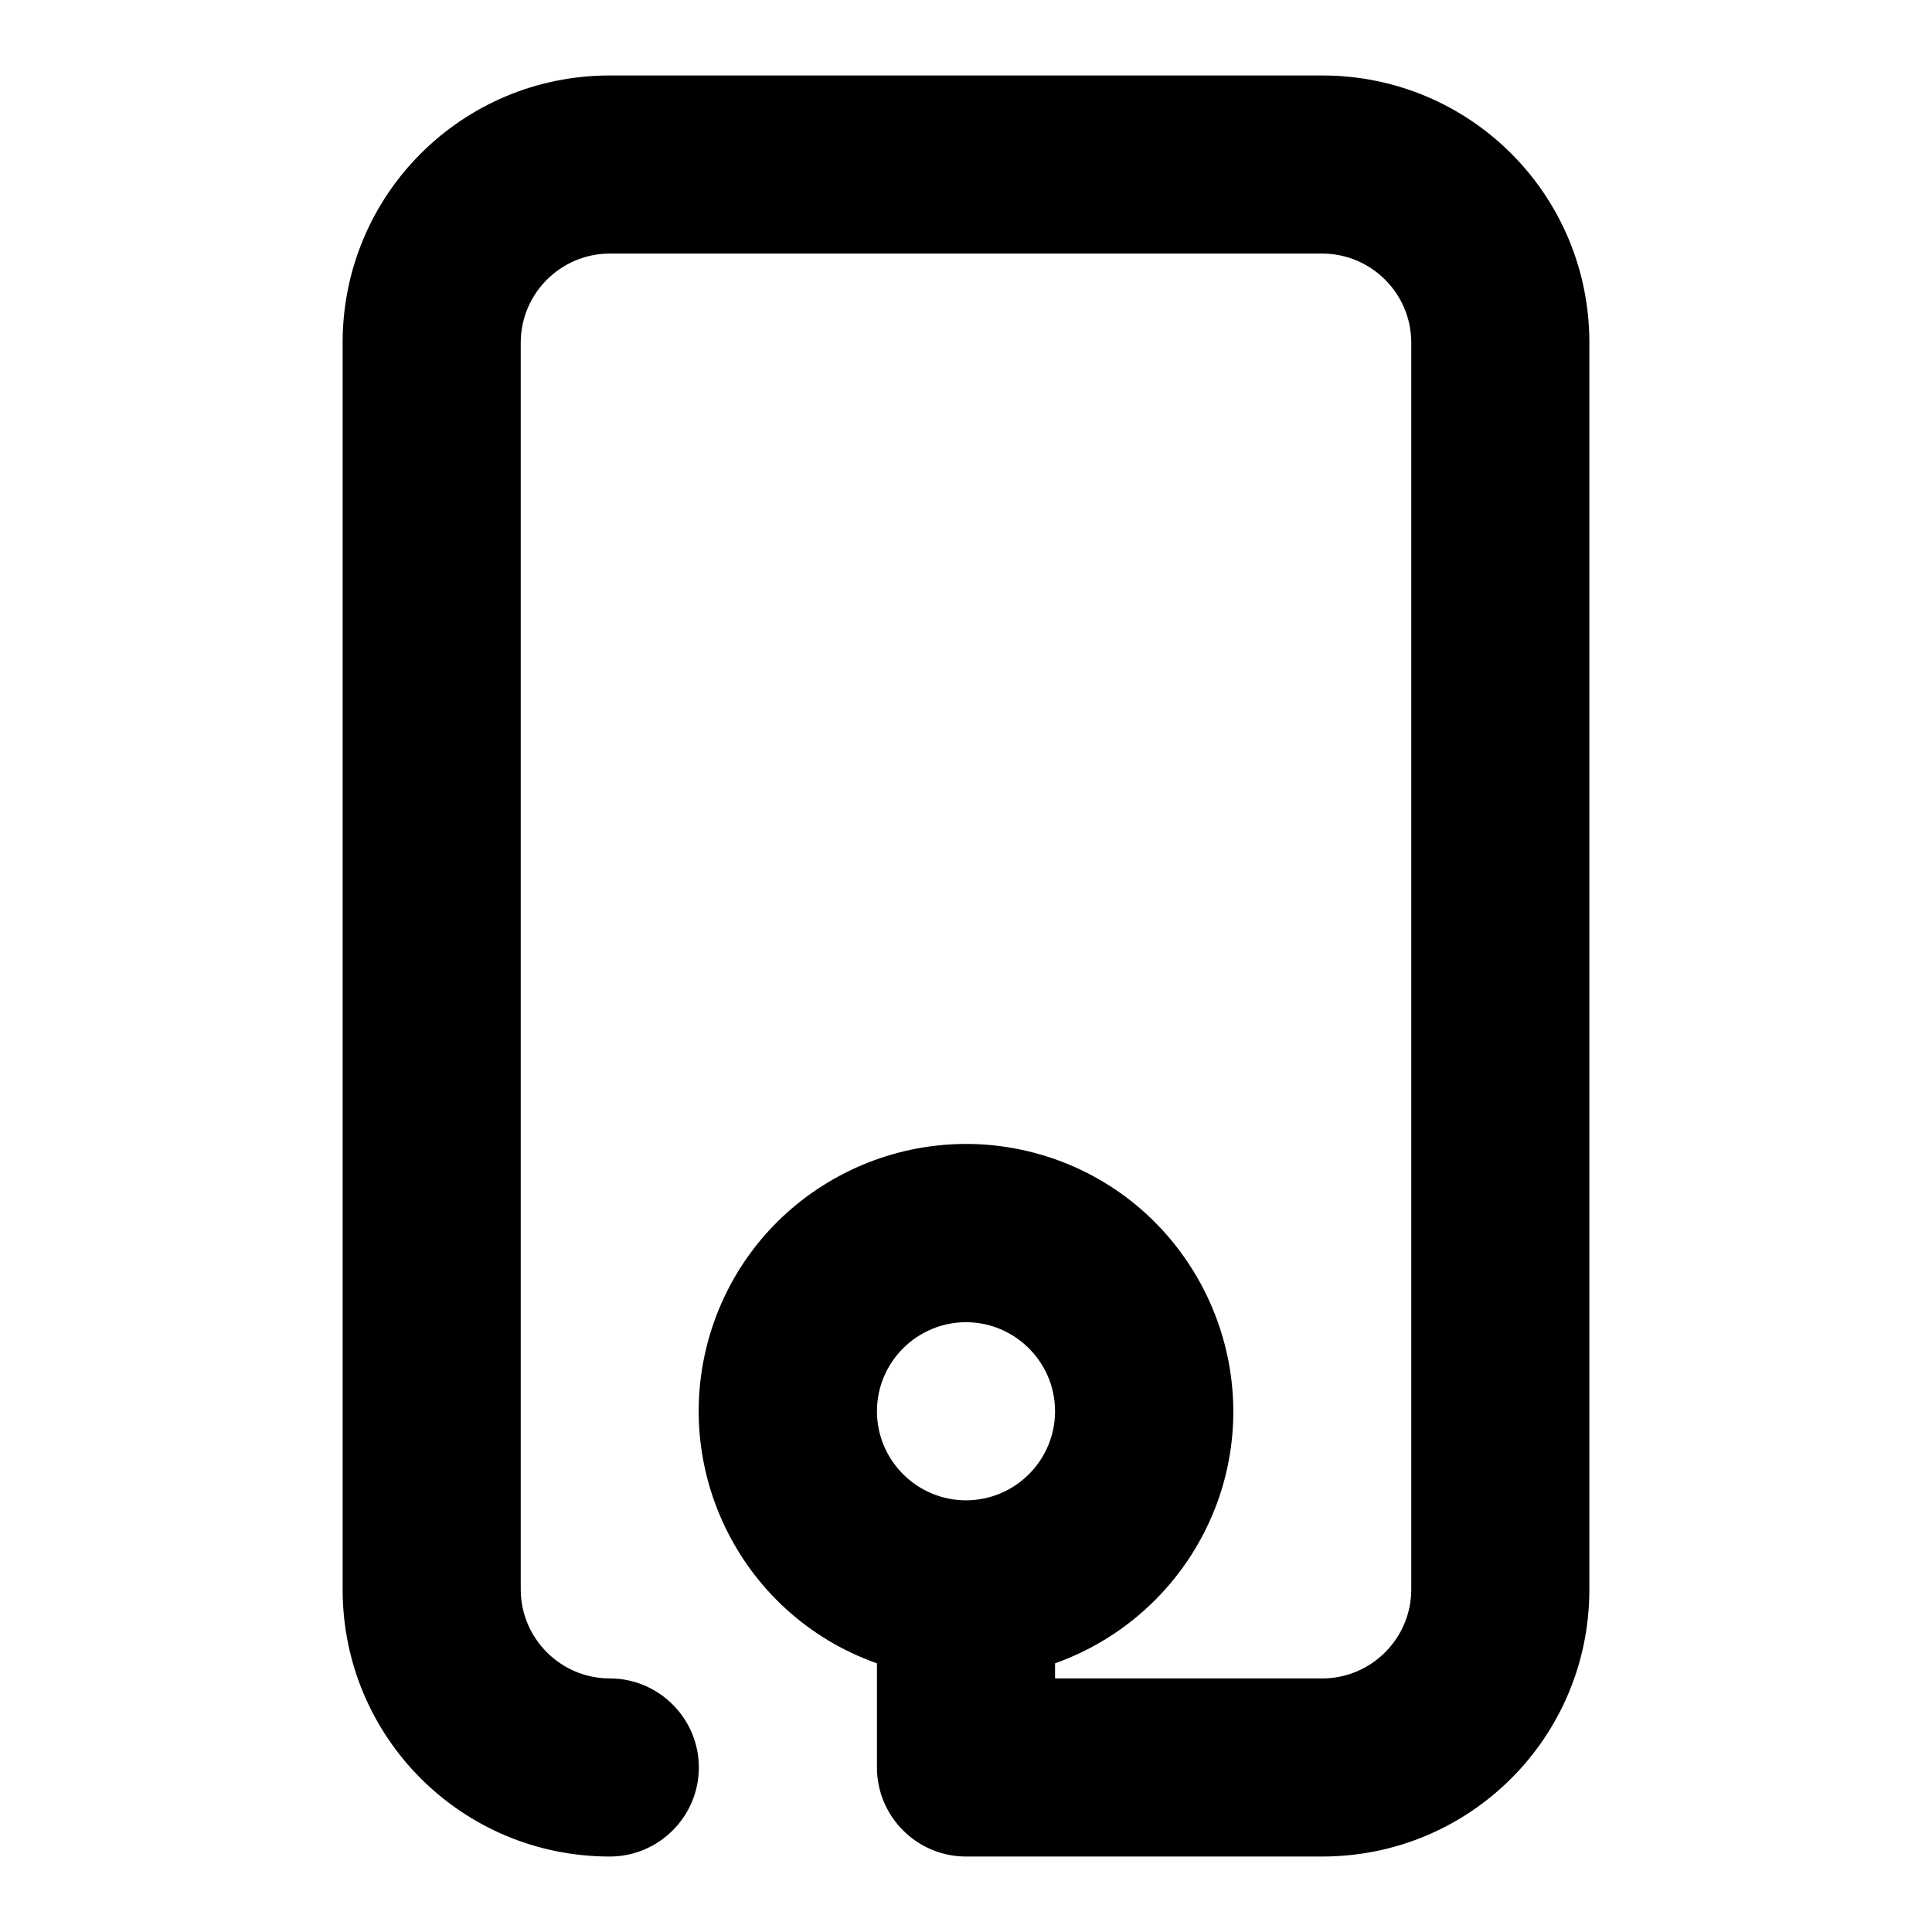 <?xml version="1.0" encoding="utf-8"?>
<!-- Svg Vector Icons : http://www.onlinewebfonts.com/icon -->
<!DOCTYPE svg PUBLIC "-//W3C//DTD SVG 1.1//EN" "http://www.w3.org/Graphics/SVG/1.1/DTD/svg11.dtd">
<svg version="1.1" xmlns="http://www.w3.org/2000/svg" xmlns:xlink="http://www.w3.org/1999/xlink" x="0px" y="0px" viewBox="0 0 256 256" enable-background="new 0 0 256 256" xml:space="preserve">
<g> <path fill="#000000" d="M116.2,220.4c-18.4-6.5-28.1-26.7-21.6-45.2c6.5-18.4,26.7-28.1,45.2-21.6c18.4,6.5,28.1,26.8,21.6,45.2 c-3.6,10.1-11.5,18-21.6,21.6v2h35.4c6.5,0,11.8-5.3,11.8-11.8l0,0V45.4c0-6.5-5.3-11.8-11.8-11.8l0,0H80.8 c-6.5,0-11.8,5.3-11.8,11.8v165.2c0,6.5,5.3,11.8,11.8,11.8l0,0c6.5,0,11.8,5.3,11.8,11.8c0,6.5-5.3,11.8-11.8,11.8 c-19.6,0-35.4-15.8-35.4-35.4V45.4C45.4,25.8,61.2,10,80.8,10h94.4c19.6,0,35.4,15.8,35.4,35.4v165.2c0,19.6-15.8,35.4-35.4,35.4 H128c-6.5,0-11.8-5.3-11.8-11.8l0,0V220.4L116.2,220.4z M128,198.8c6.5,0,11.8-5.3,11.8-11.8c0-6.5-5.3-11.8-11.8-11.8c0,0,0,0,0,0 c-6.5,0-11.8,5.3-11.8,11.8C116.2,193.5,121.5,198.8,128,198.8z"/></g>
</svg>